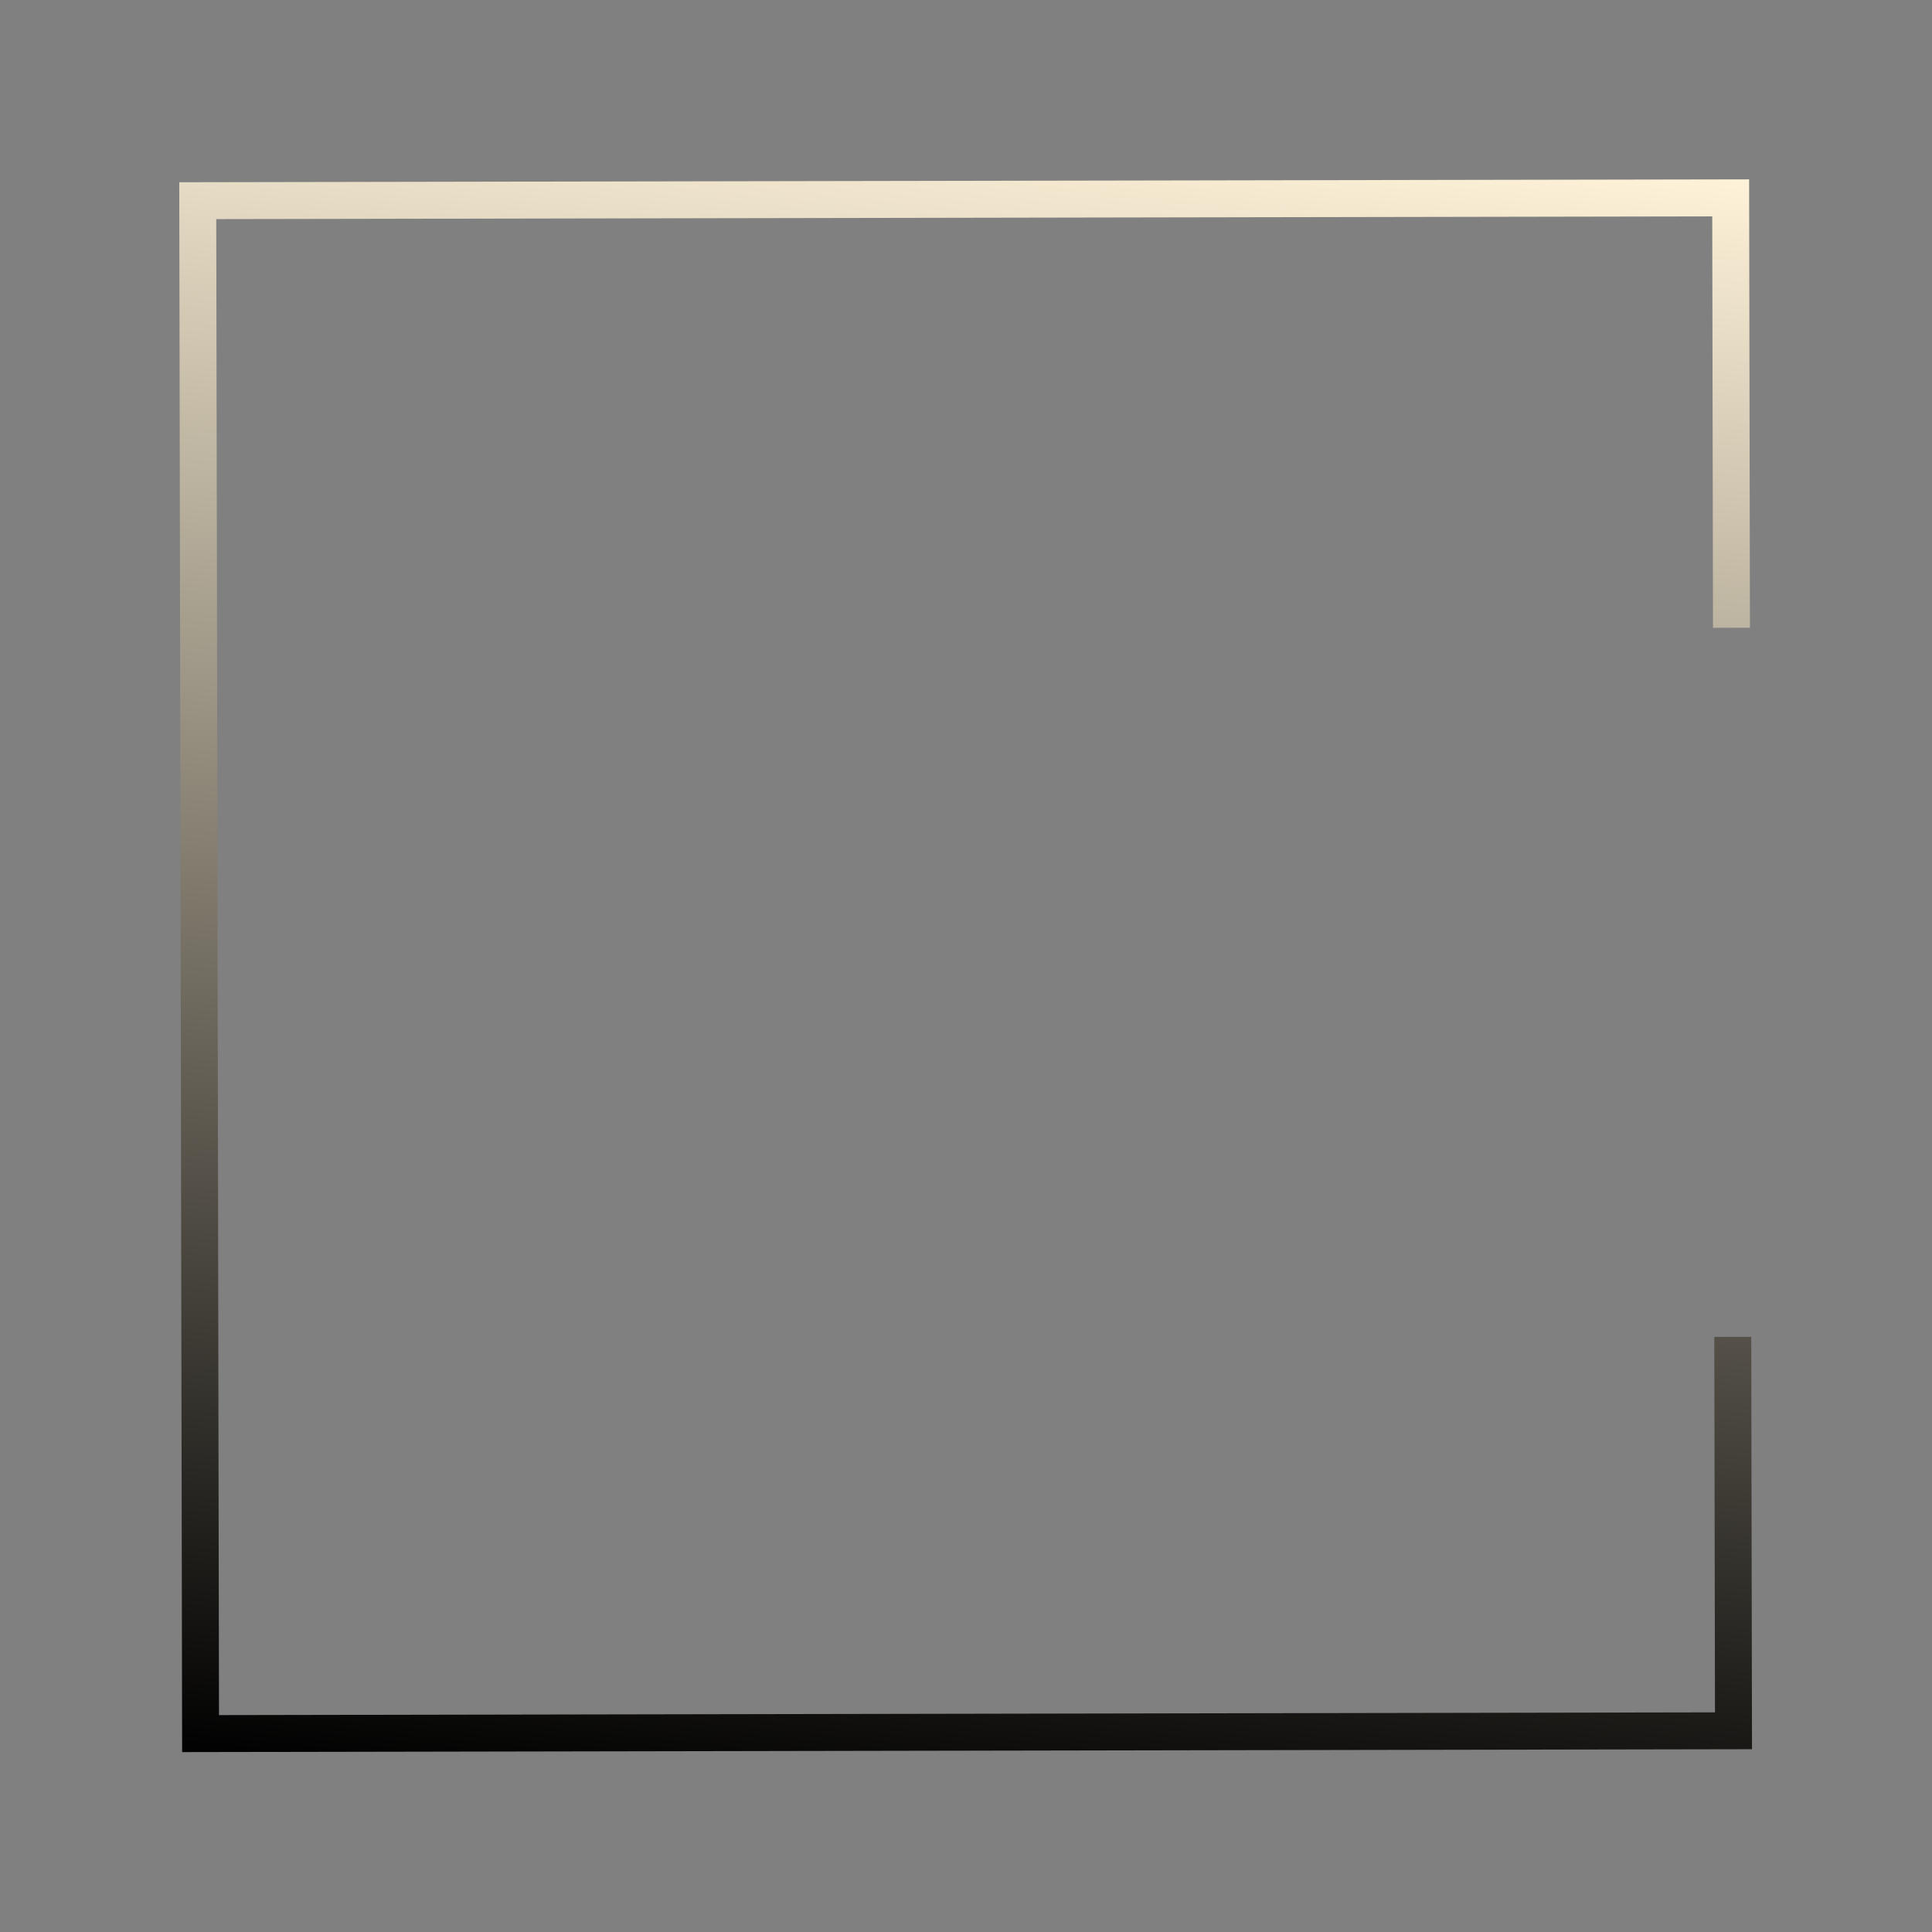 <svg xmlns="http://www.w3.org/2000/svg" xmlns:xlink="http://www.w3.org/1999/xlink" width="627.419" height="627.419" viewBox="0 0 627.419 627.419">
  <rect x="0" y="0" width="627.419" height="627.419" fill="#808080" stroke="none"/>
  <defs>
    <linearGradient id="linear-gradient" x1="0.5" x2="0.5" y2="1" gradientUnits="objectBoundingBox">
      <stop offset="0" stop-color="#fff3d9"/>
      <stop offset="1"/>
    </linearGradient>
  </defs>
  <path id="Path_6830" data-name="Path 6830" d="M506.506,0,0,59.6,59.6,566.1l506.506-59.6L550.448,373.445l-11.918,1.4L552.784,495.99,70.114,552.784,13.32,70.114,495.99,13.321l15.62,132.747,11.919-1.4Z" transform="matrix(0.993, 0.115, -0.115, 0.993, 65.067, 0)" fill="url(#linear-gradient)"/>
</svg>
